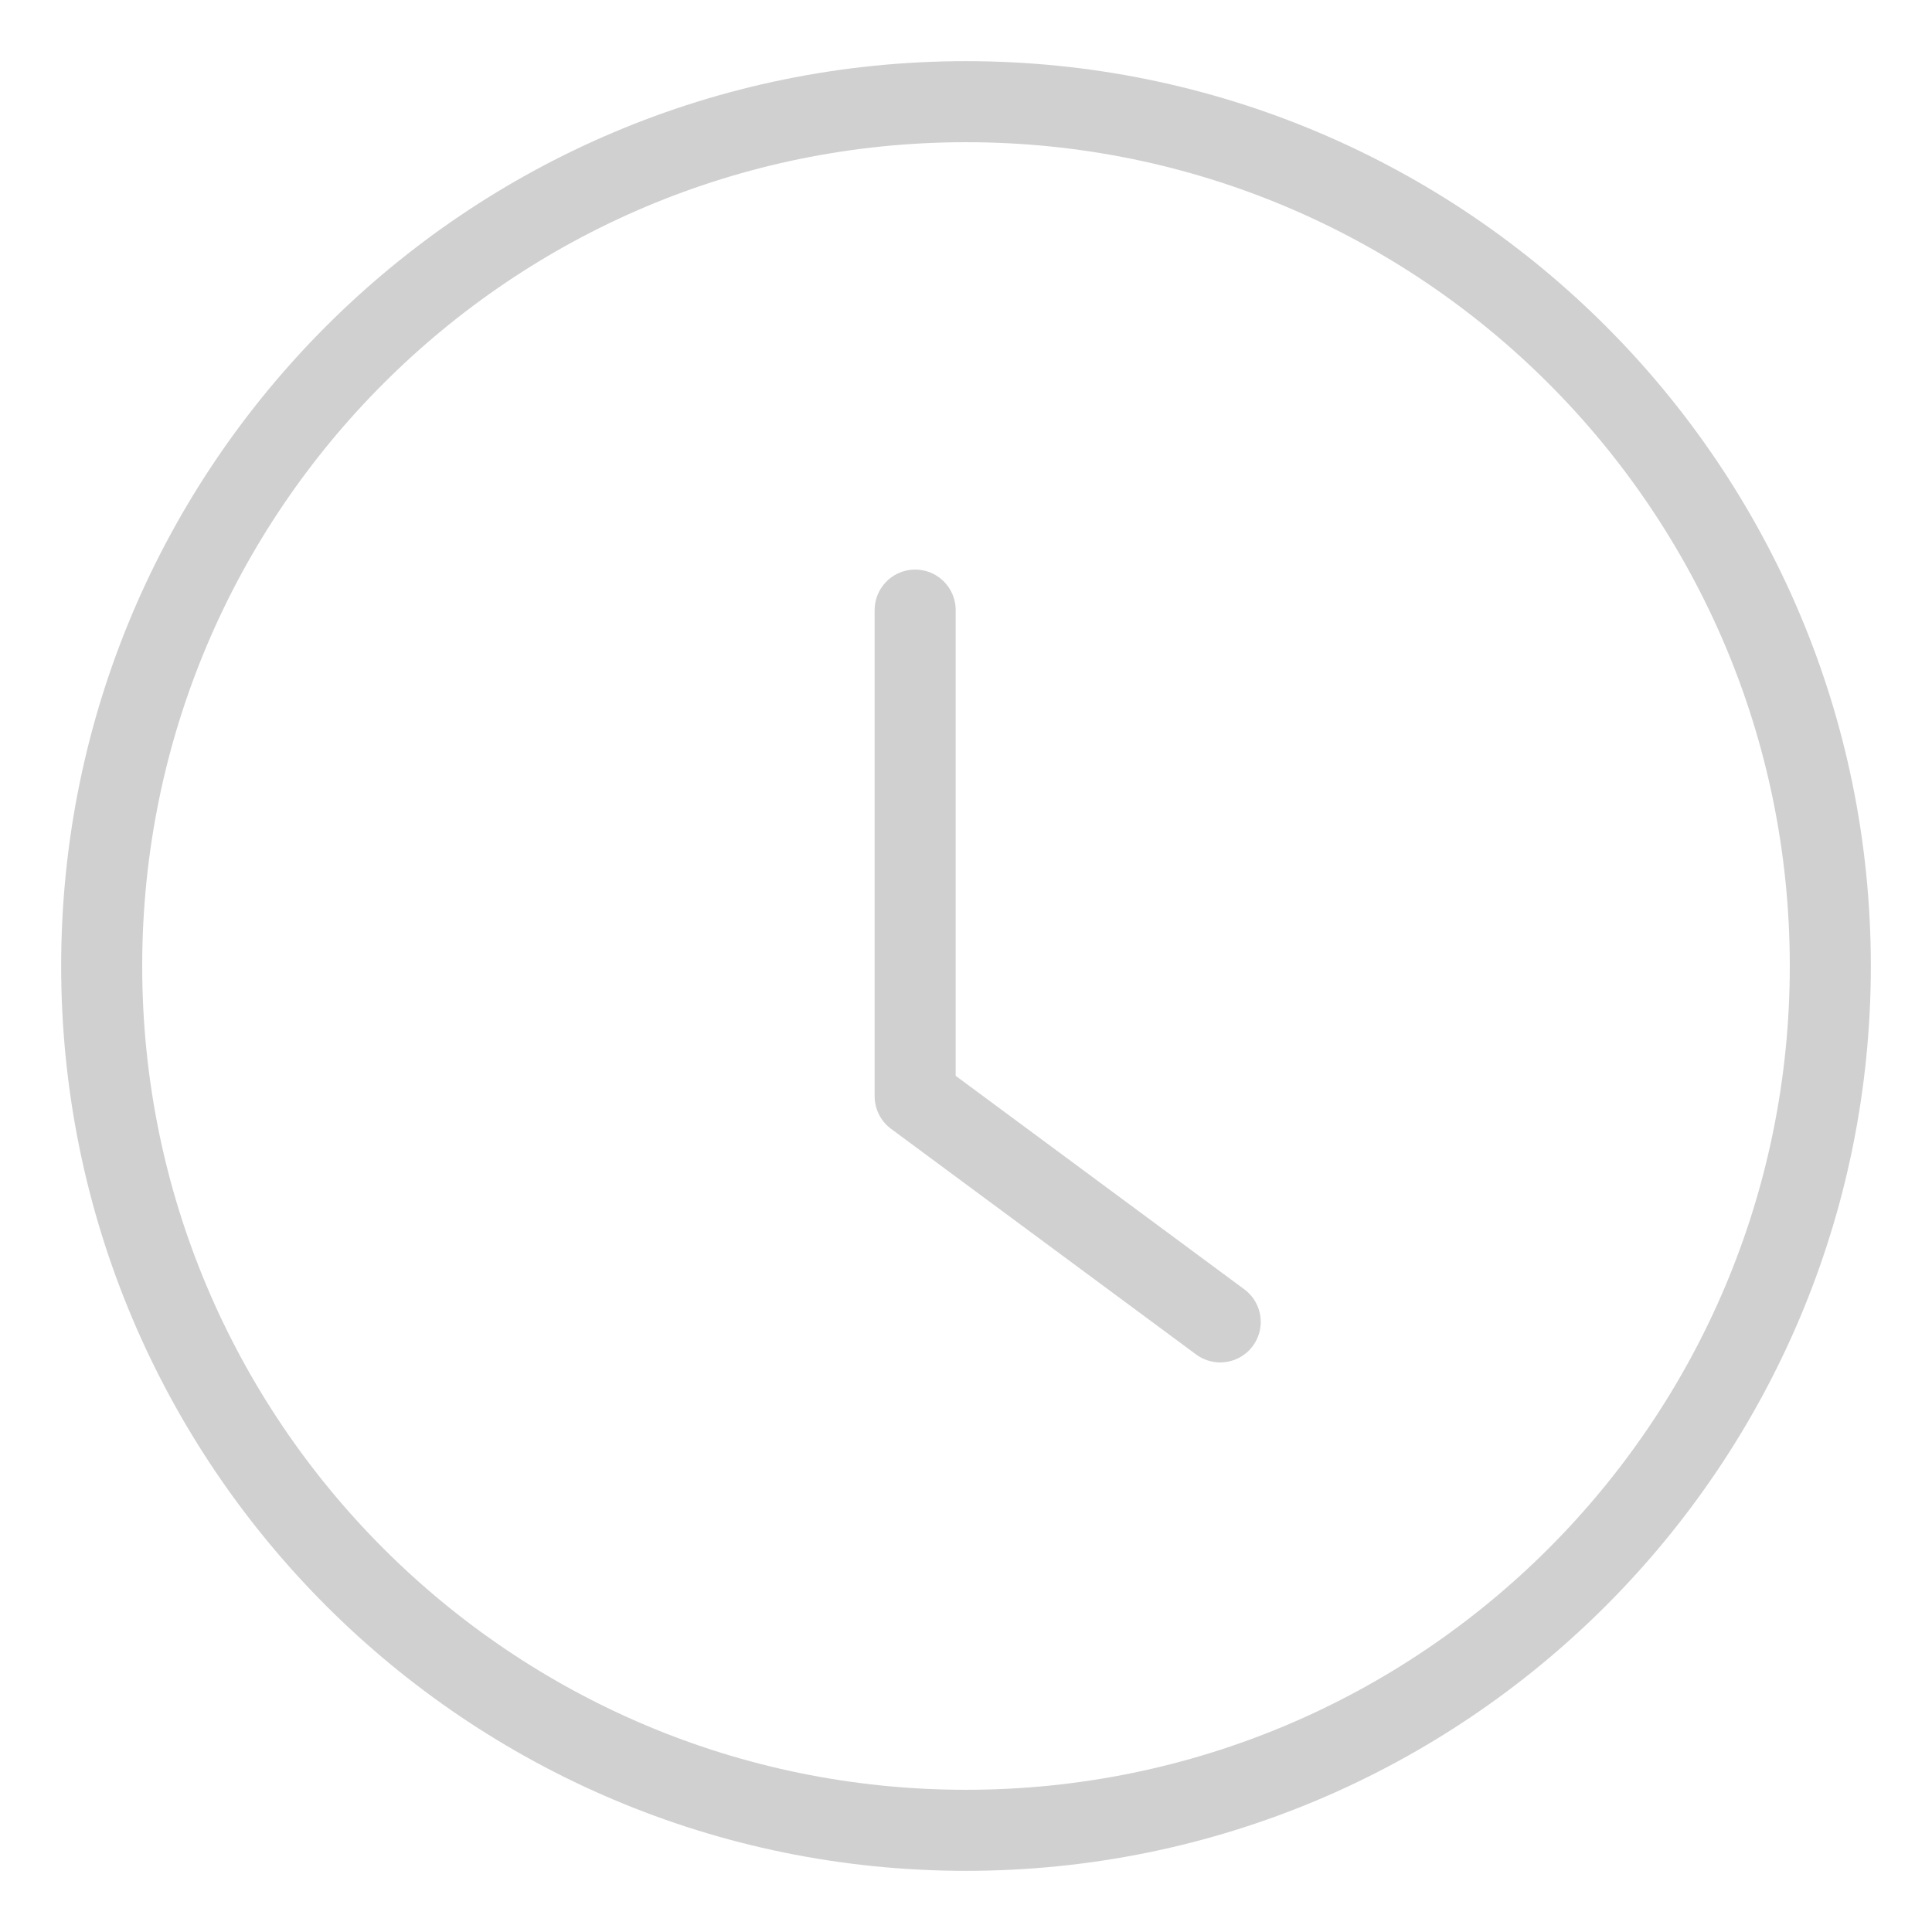 <?xml version="1.0" encoding="UTF-8"?> <svg xmlns="http://www.w3.org/2000/svg" width="19" height="19" viewBox="0 0 19 19" fill="none"><path fill-rule="evenodd" clip-rule="evenodd" d="M18 9.5C18 14.195 14.195 18 9.5 18C4.805 18 1 14.195 1 9.5C1 4.805 4.805 1 9.5 1C14.195 1 18 4.805 18 9.5Z" stroke="#D1D0D0" stroke-width="0.797" stroke-linecap="round" stroke-linejoin="round"></path><path d="M12 13L9 10.781V6" stroke="#D1D0D0" stroke-width="0.797" stroke-linecap="round" stroke-linejoin="round"></path></svg> 
